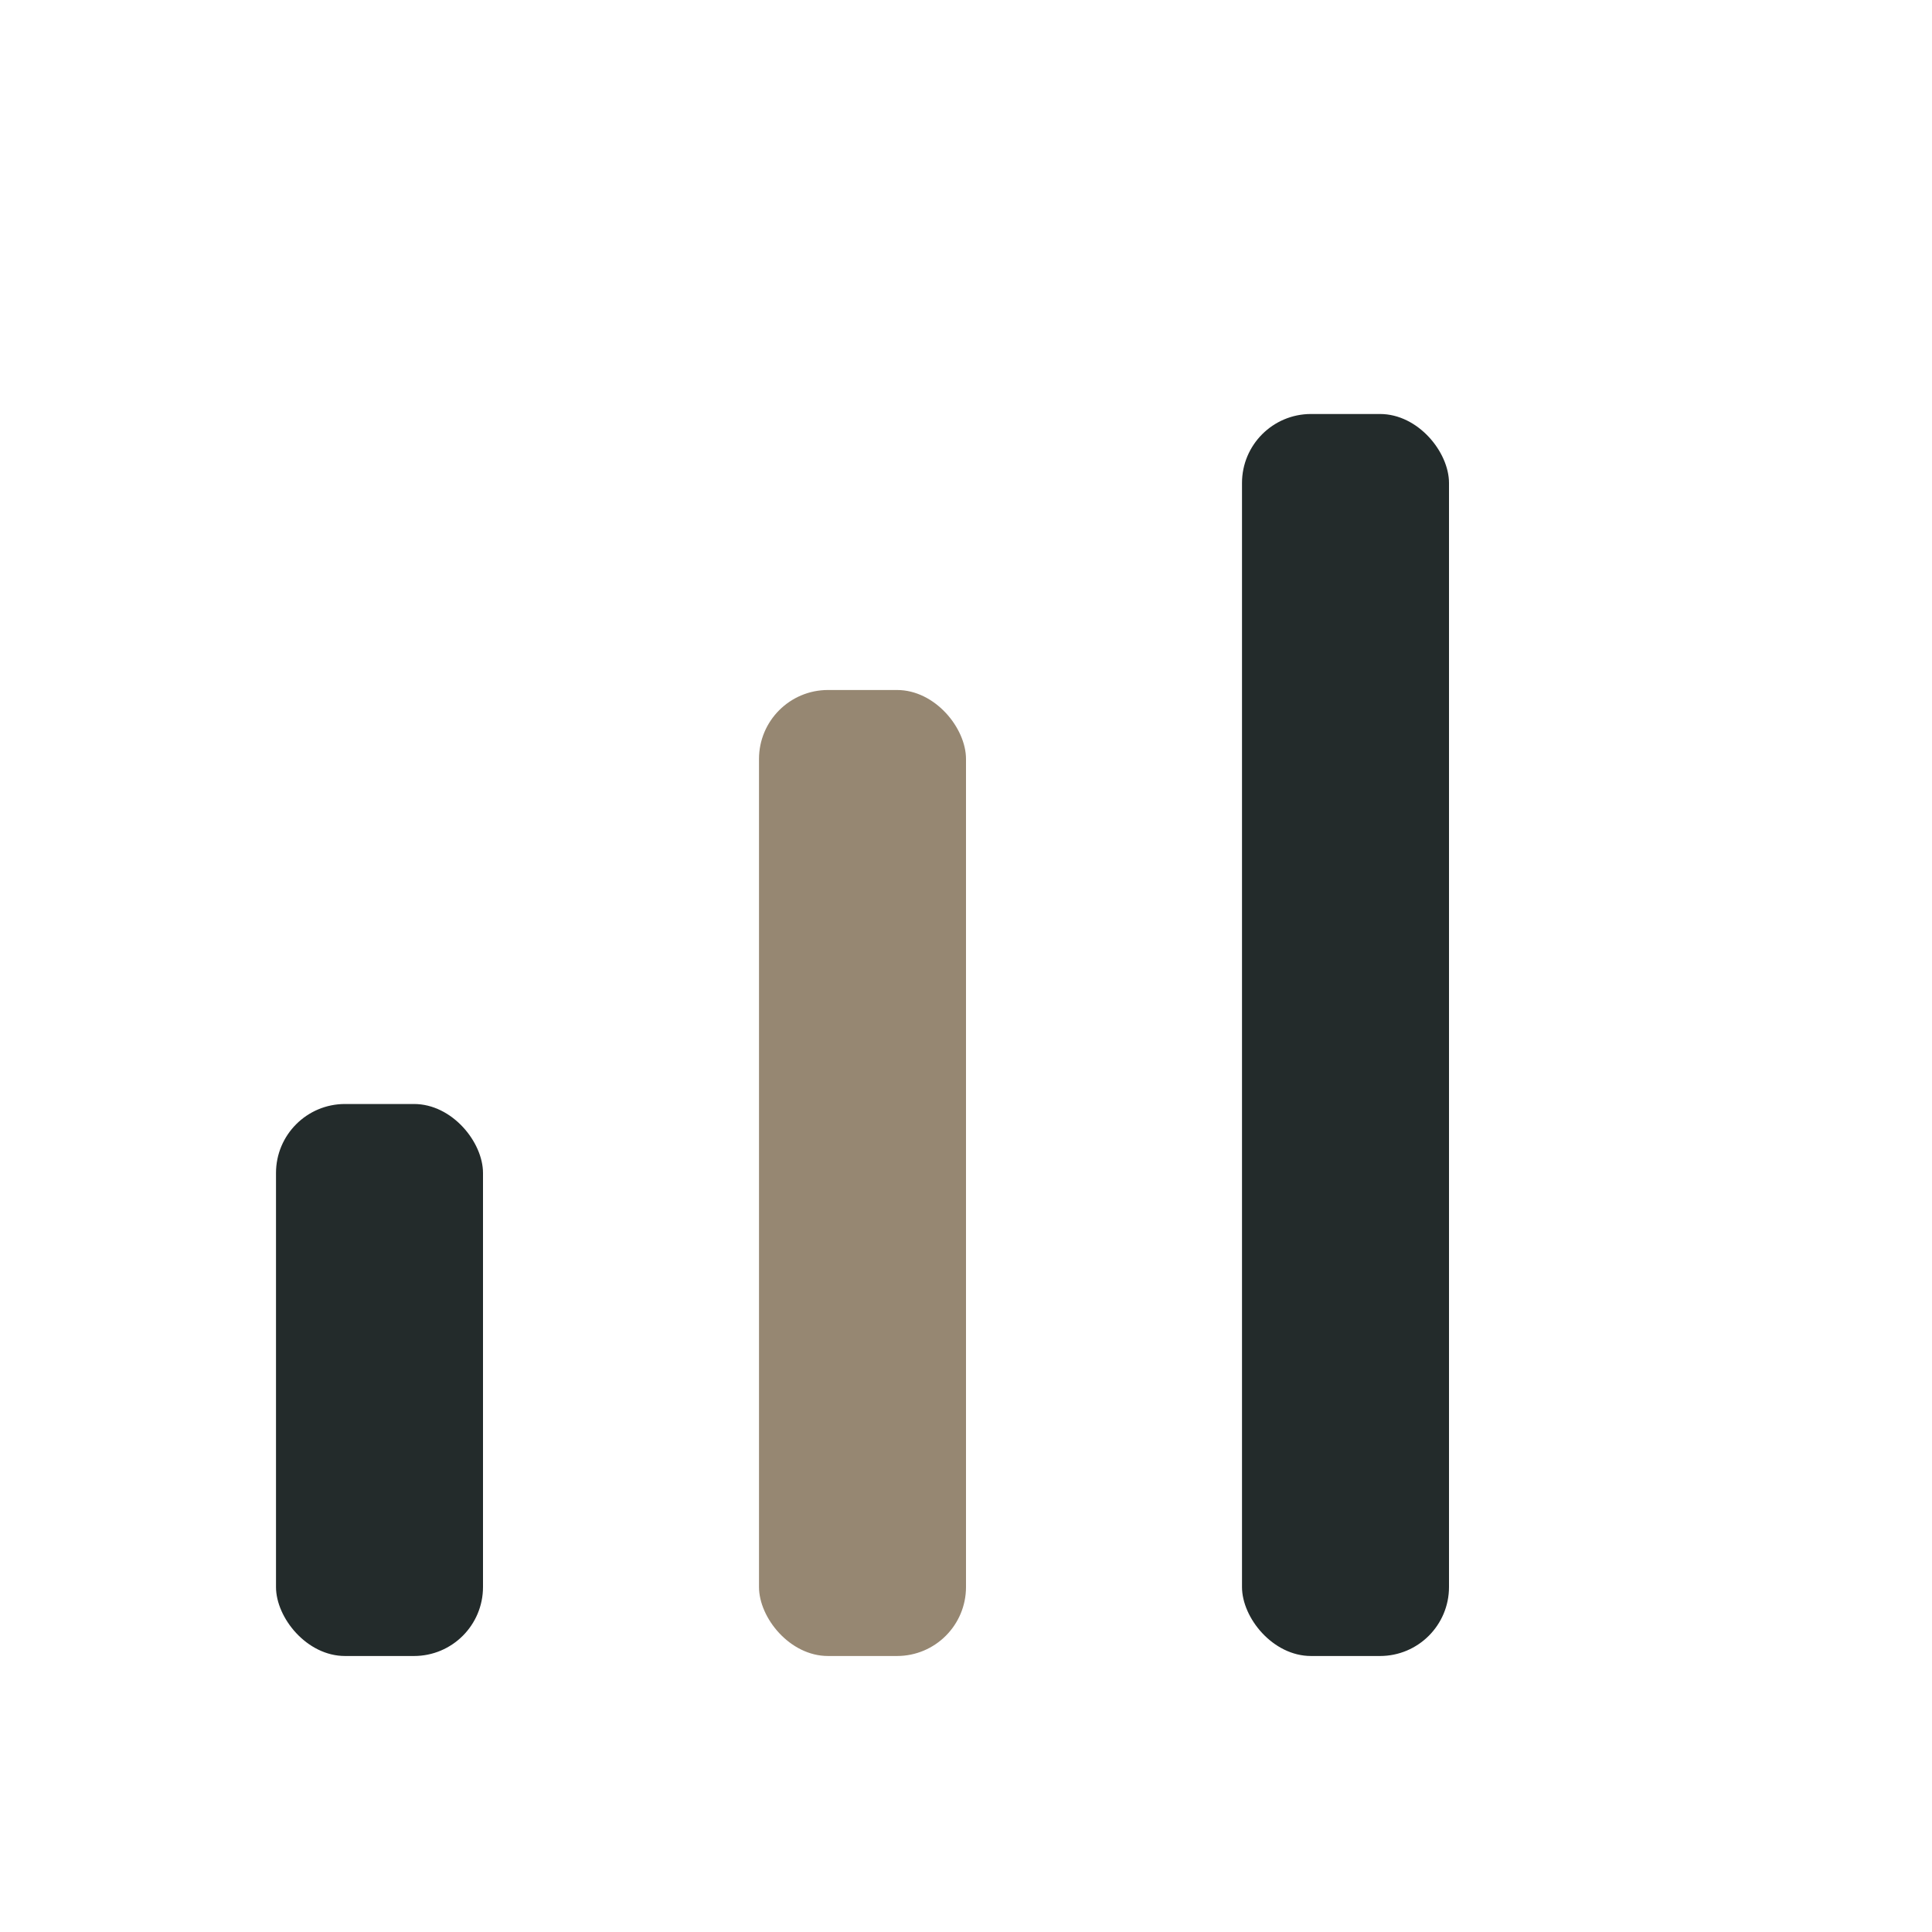 <?xml version="1.0" encoding="UTF-8"?>
<svg xmlns="http://www.w3.org/2000/svg" width="28" height="28" viewBox="0 0 28 28"><rect x="4" y="16" width="3" height="8" rx="1" fill="#232B2B"/><rect x="11" y="10" width="3" height="14" rx="1" fill="#968772"/><rect x="18" y="6" width="3" height="18" rx="1" fill="#232B2B"/></svg>